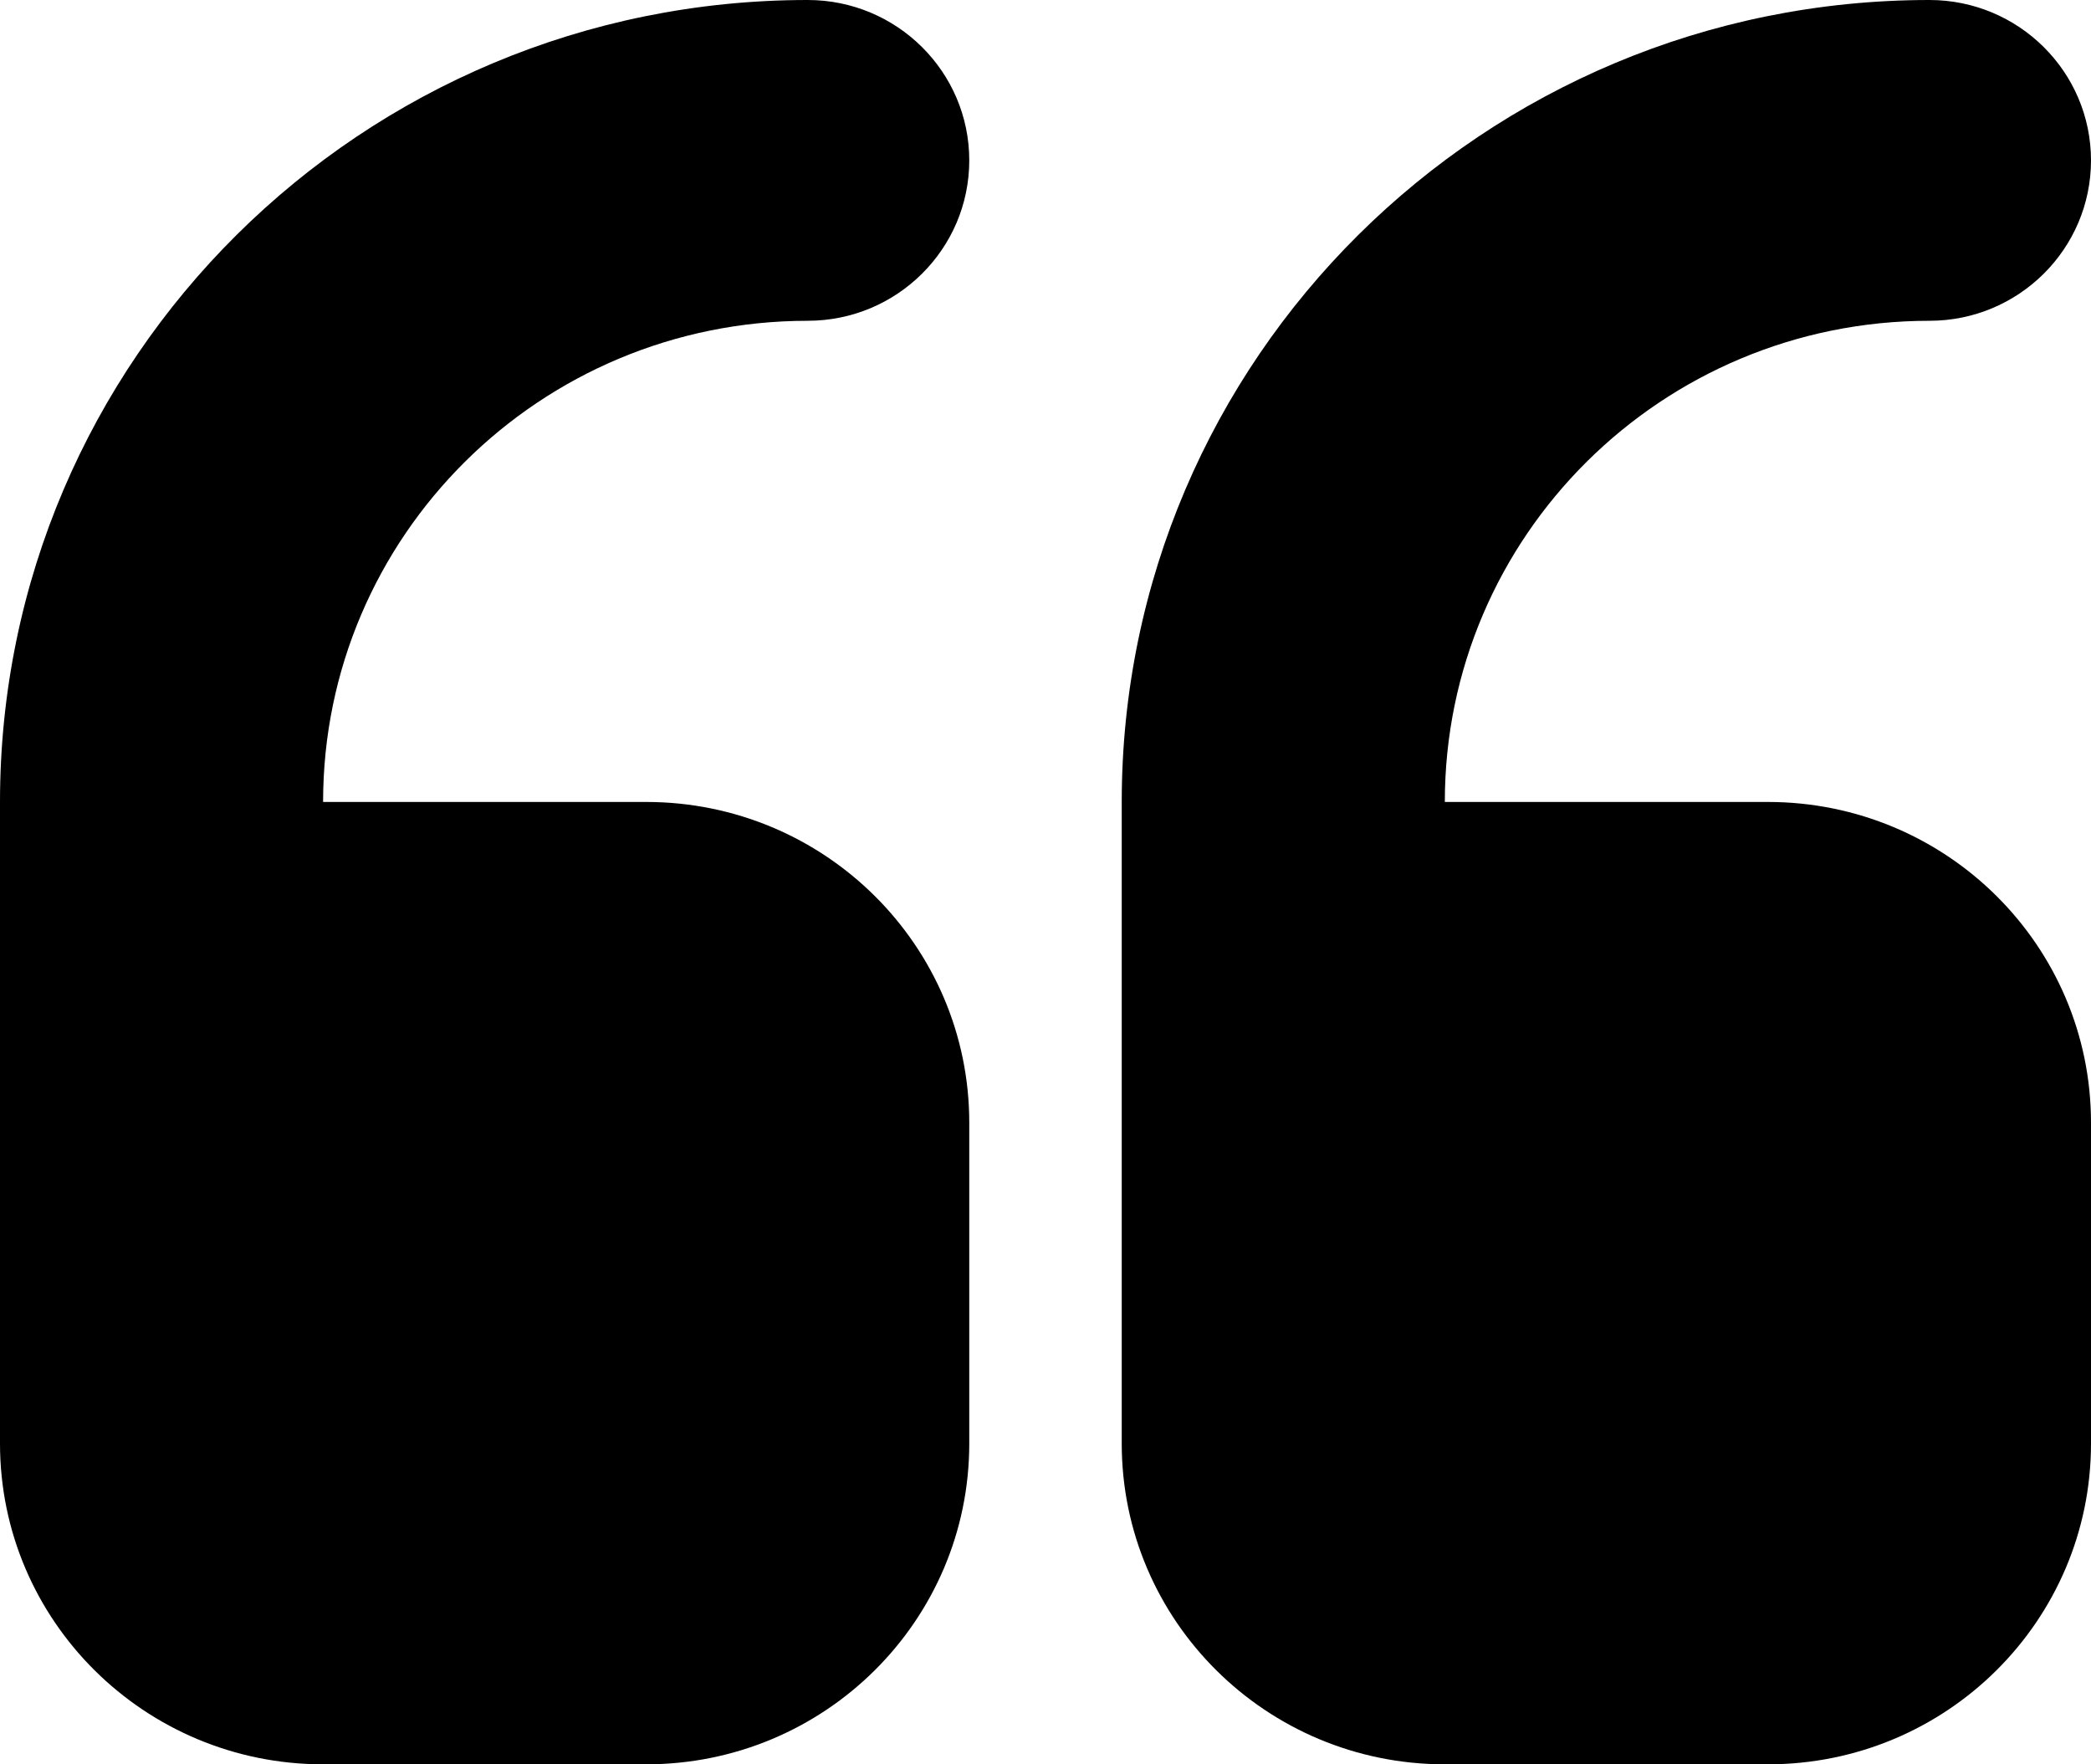 <svg width="192" height="162" fill="none" xmlns="http://www.w3.org/2000/svg"><path fill-rule="evenodd" clip-rule="evenodd" d="M74.167 29.454C82.355 29.454 89 22.857 89 14.727 89 6.597 82.355 0 74.167 0 33.212 0 0 32.974 0 73.636v58.909C0 148.819 13.29 162 29.667 162h29.666C75.724 162 89 148.819 89 132.545v-29.454c0-16.274-13.276-29.455-29.667-29.455H29.667c0-24.403 19.92-44.181 44.5-44.181zm88.166 44.182h-29.666c0-24.403 19.921-44.181 44.5-44.181 8.188 0 14.833-6.598 14.833-14.728C192 6.597 185.355 0 177.167 0 136.212 0 103 32.974 103 73.636v58.909C103 148.819 116.291 162 132.667 162h29.666C178.724 162 192 148.819 192 132.545v-29.454c0-16.274-13.276-29.455-29.667-29.455z" fill="#000"/></svg>